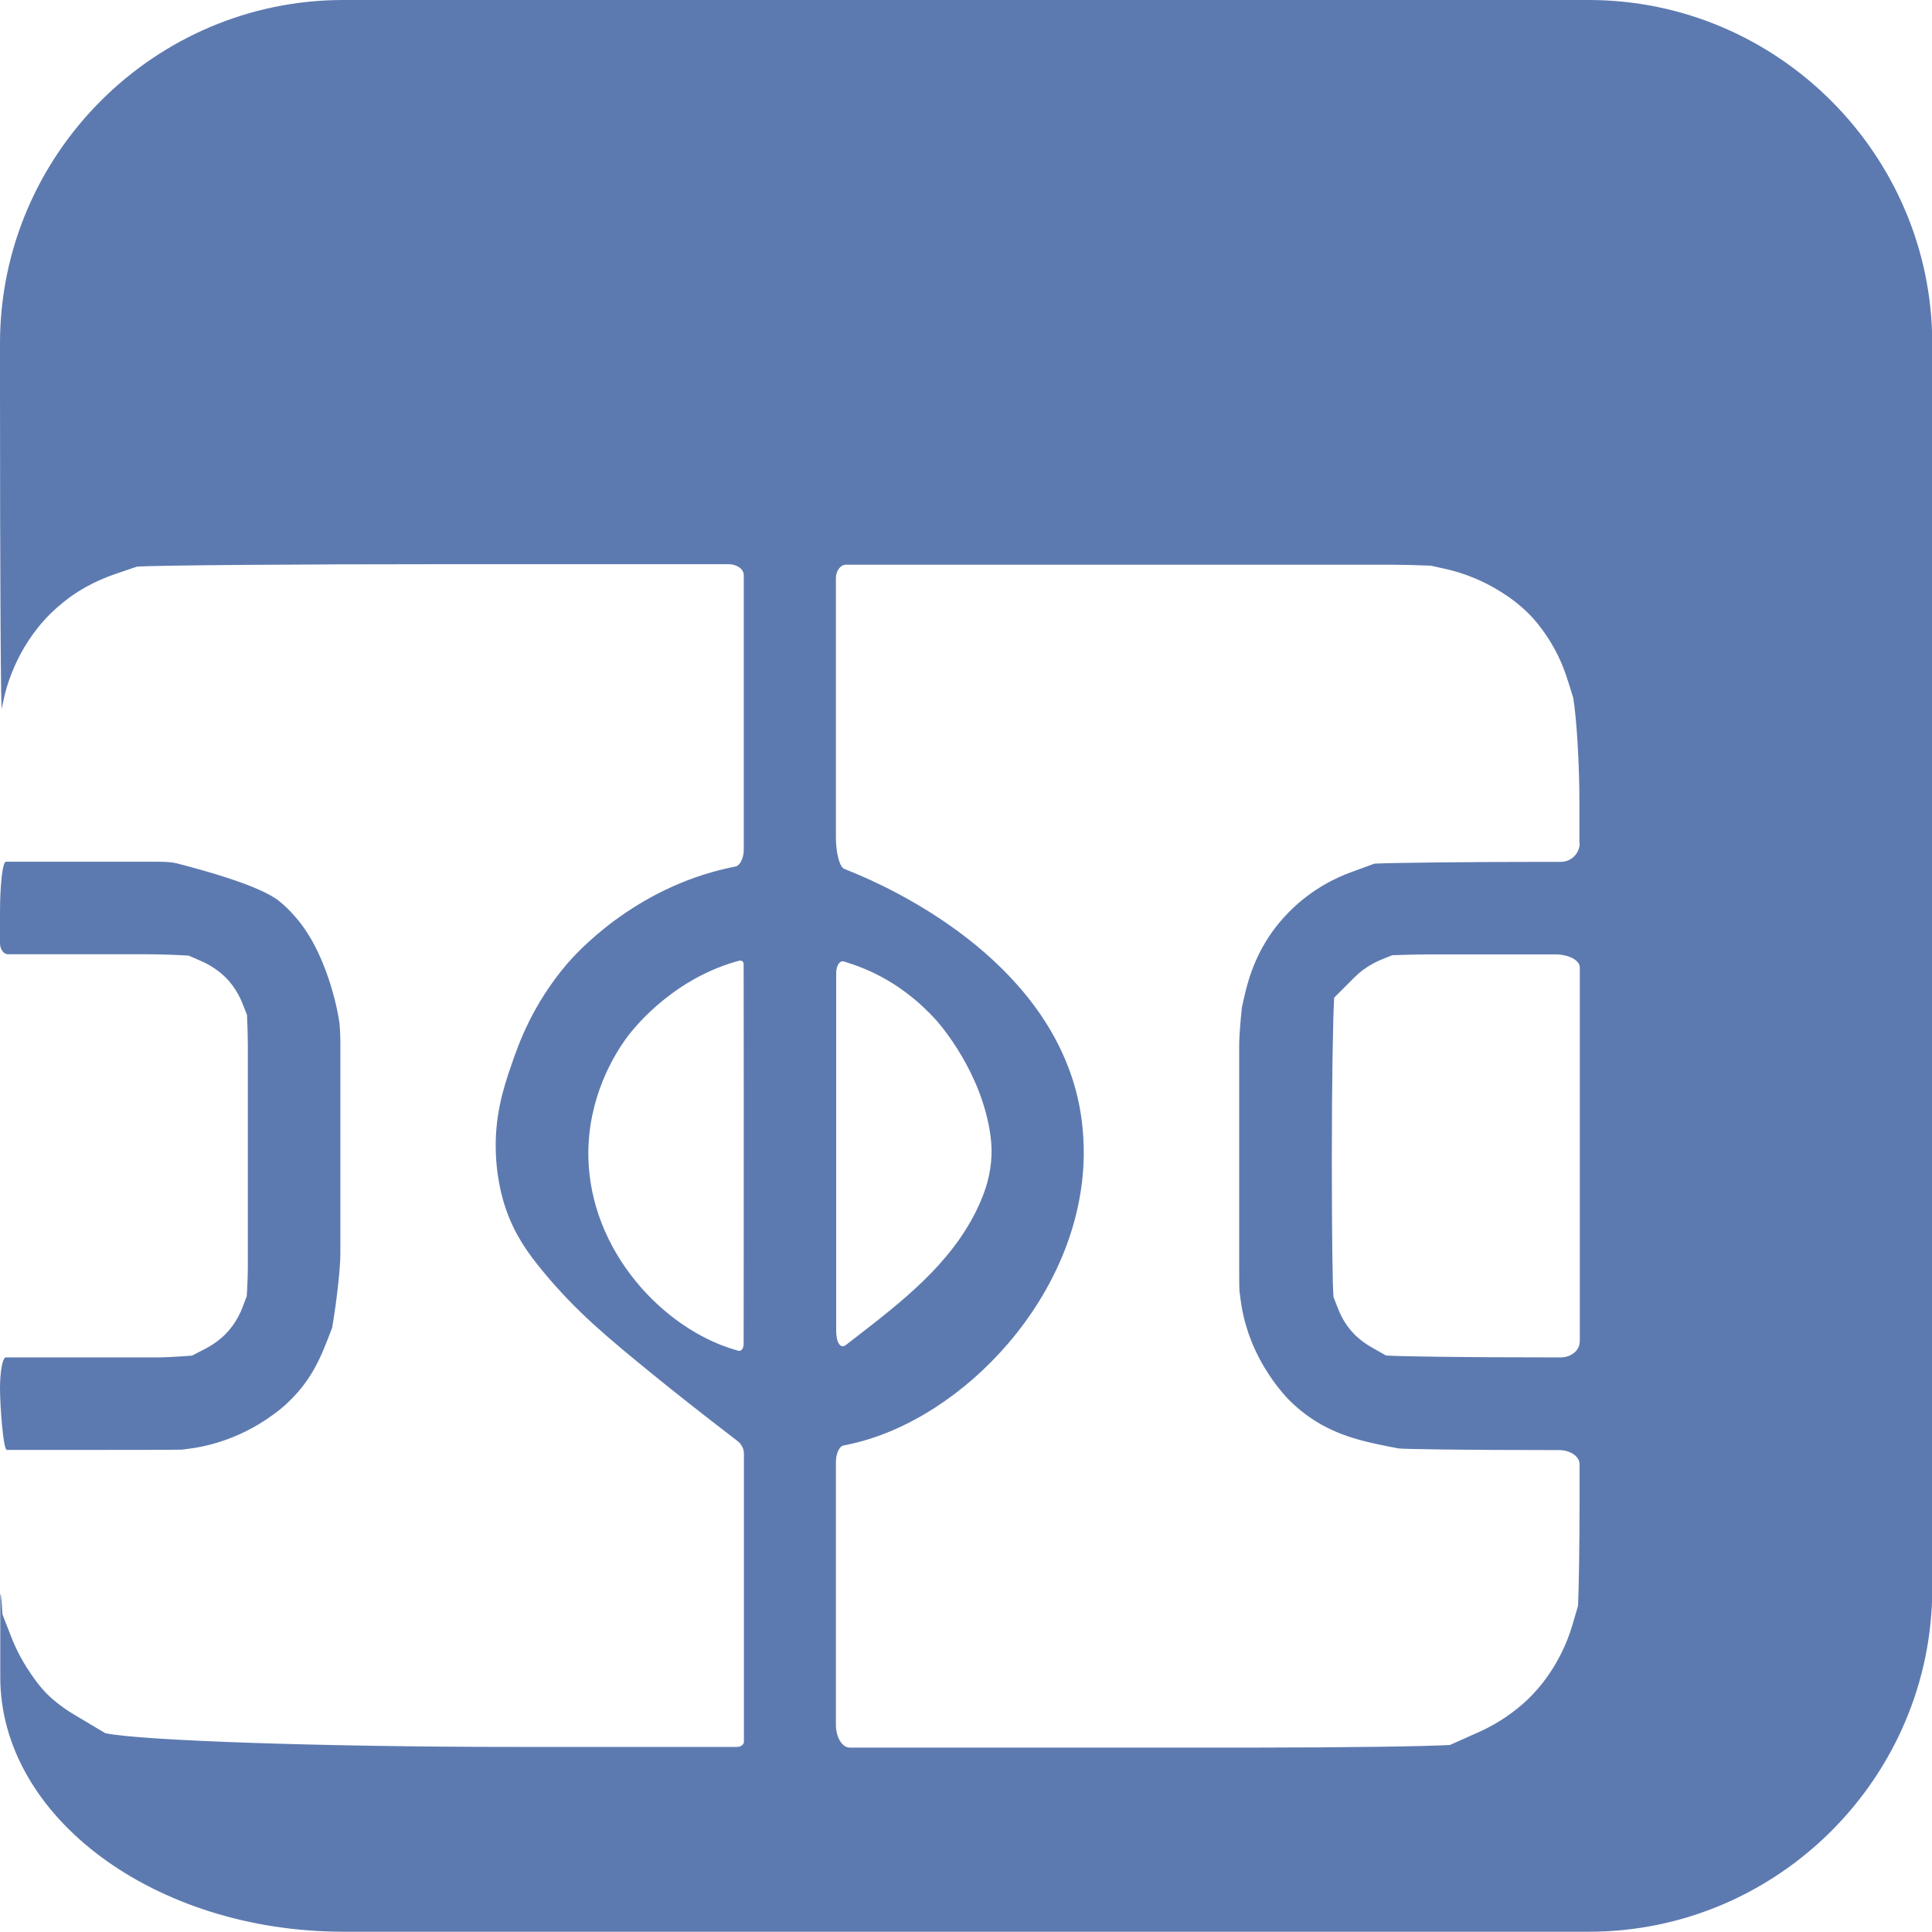 <?xml version="1.0" encoding="UTF-8"?>
<svg id="Layer_1" xmlns="http://www.w3.org/2000/svg" width="140.71" height="140.71" viewBox="0 0 140.71 140.71">
  <defs>
    <style>
      .cls-1 {
        fill: #5d7ab0;
      }
    </style>
  </defs>
  <path class="cls-1" d="M12.79,62.86c-.22-.06-.79-.1-1.27-.1h0c-2.81,0-9.74,0-11.09,0h0c-.24,0-.43,1.66-.43,3.68v2.25c0,.45.26.81.57.81h0c1.27,0,8.3,0,10.1,0h.03c.93,0,2.3.05,3.04.1l.9.39c.99.43,1.6,1.01,1.76,1.17.26.25.85.89,1.25,1.9l.34.86c.03.68.06,1.66.06,2.17v.03c0,4.14,0,10.01,0,16.02v.03c0,.57-.03,1.58-.08,2.23l-.29.77c-.42,1.13-1.08,1.82-1.29,2.03-.16.16-.63.6-1.36.99l-1.04.54c-.88.07-1.97.13-2.42.13H.43c-.24,0-.43,1.01-.43,2.25s.23,4.49.5,4.49h2.5c5.17,0,9.78,0,10.24-.02l.61-.08c.77-.1,3.37-.51,6.02-2.45.34-.25.78-.57,1.29-1.09,1.56-1.54,2.21-3.16,2.64-4.25l.39-1c.33-1.93.6-4.35.6-5.4v-.09c0-5.13,0-10.26,0-15.39h0c0-.38-.03-.94-.06-1.26l-.06-.4s-.65-4.23-2.85-7.02c-.32-.4-.66-.76-.66-.76s-.38-.4-.8-.74c-1.41-1.17-5.79-2.33-7.25-2.71l-.31-.08ZM25,0C11.25,0,0,11.25,0,25v3.49C0,42.24.06,52.61.14,51.54l.13-.61c.15-.7.85-3.68,3.37-6.2.67-.66,1.28-1.12,1.64-1.37.33-.23,1.47-1,3.16-1.57l1.53-.52c1.34-.1,11.58-.18,22.76-.18h20.33c.61,0,1.11.36,1.11.79h0c0,7.84,0,18.14,0,19.96v.04c0,.62-.28,1.17-.61,1.23l-.43.09c-7.04,1.52-11.27,6.35-11.82,6.99-2.52,2.95-3.54,5.83-4.06,7.36-.56,1.61-1.27,3.76-1.13,6.61.1,2.08.61,3.57.75,3.97.64,1.81,1.56,3.12,2.67,4.46,2.44,2.96,4.75,4.85,7.92,7.44,1.44,1.18,3.8,3.04,5.98,4.71l.31.24c.24.18.43.56.43.85v21.02c0,.21-.22.38-.5.38h0c-13.6,0-16.26,0-16.26,0-13.75,0-27.14-.45-29.75-1l-2.33-1.39c-.98-.58-1.69-1.25-1.69-1.25-.66-.62-1.06-1.19-1.37-1.64-.85-1.22-1.29-2.3-1.42-2.63l-.68-1.74c-.09-1.51-.16-1.95-.16-.97v5.53c0,10.2,11.25,18.55,25,18.55h90.71c13.75,0,25-11.25,25-25V25C140.71,11.25,129.46,0,115.71,0H25ZM54.16,97.88c0,.33-.17.55-.38.5l-.27-.08c-5.18-1.52-10.57-7.17-10.66-14.12-.05-4.31,1.95-7.43,2.73-8.52.29-.4,3.07-4.19,8-5.62l.24-.07c.19-.05.34.06.34.24h0c.02,13.34,0,23.33,0,27.64v.02ZM60.9,70.88c0-.54.24-.93.54-.86l.37.12c3.45,1.07,5.59,3.31,6.31,4.09,0,0,2.92,3.14,3.85,7.52.25,1.16.26,1.95.24,2.44-.05,1.18-.34,2.44-1.1,3.98-1.92,3.89-5.3,6.55-8.99,9.39l-.53.41c-.38.28-.69-.19-.69-1.05v-.04c0-.83,0-18.33,0-25.98h0ZM115.05,97.73c0,.62-.62,1.13-1.37,1.13h-.96c-5.53,0-10.83-.06-11.78-.14l-1.09-.62c-.63-.36-1.04-.76-1.19-.9-.76-.77-1.09-1.58-1.24-1.97l-.3-.77c-.07-.69-.12-4.99-.12-9.55v-.97c0-4.83.08-9.91.17-11.28l1.49-1.49c.77-.77,1.61-1.13,1.85-1.24l.89-.36c.69-.03,1.94-.06,2.76-.06h.04c.98,0,7.87,0,9.04,0h.04c.98,0,1.78.43,1.78.95v.02c0,6.31,0,16.32,0,27.25v.02ZM115.05,61.41c0,.75-.62,1.36-1.37,1.36h-.96c-5.53,0-11.21.06-12.62.13l-1.69.62c-1.05.38-2.84,1.2-4.51,2.88-.59.59-.99,1.12-1.2,1.41-1.45,2-1.89,3.96-2.12,4.97l-.13.58c-.11.99-.2,2.21-.2,2.72v16.09c0,.57,0,1.41.02,1.85l.08.61c.38,3.01,1.79,5.09,2.31,5.84.56.8,1.04,1.3,1.23,1.5.2.2.8.79,1.67,1.37,1.91,1.27,3.86,1.67,5.67,2.03l.62.12c.45.06,5.31.12,10.8.12h.88c.83,0,1.51.46,1.51,1.02v2.84c0,2.98-.05,6.34-.11,7.48l-.41,1.4c-.88,2.99-2.62,4.8-3.12,5.29-.41.41-1.69,1.62-3.74,2.53l-2.06.92c-1.62.1-7.95.19-14.07.19h-29.64c-.56,0-1.01-.75-1.01-1.67v-.06c0-.37,0-13.93,0-19.06h0c0-.62.25-1.16.55-1.21l.56-.12c8.19-1.82,16.78-10.84,16.94-20.95.03-2.1-.31-3.69-.44-4.25-2.38-10.24-13.64-15.32-16.54-16.49l-.46-.19c-.34-.12-.61-1.16-.61-2.3v-.08c0-6.26,0-12.52,0-18.78h0c0-.55.33-.99.73-.99h39.8c.68,0,1.94.03,2.8.07l.99.22c.75.16,2.4.59,4.18,1.73.46.29,1.2.78,2.02,1.61.17.17.89.92,1.6,2.12.73,1.22,1.05,2.25,1.31,3.07l.27.88c.25,1.48.45,4.86.45,7.51v3.09Z"/>
</svg>